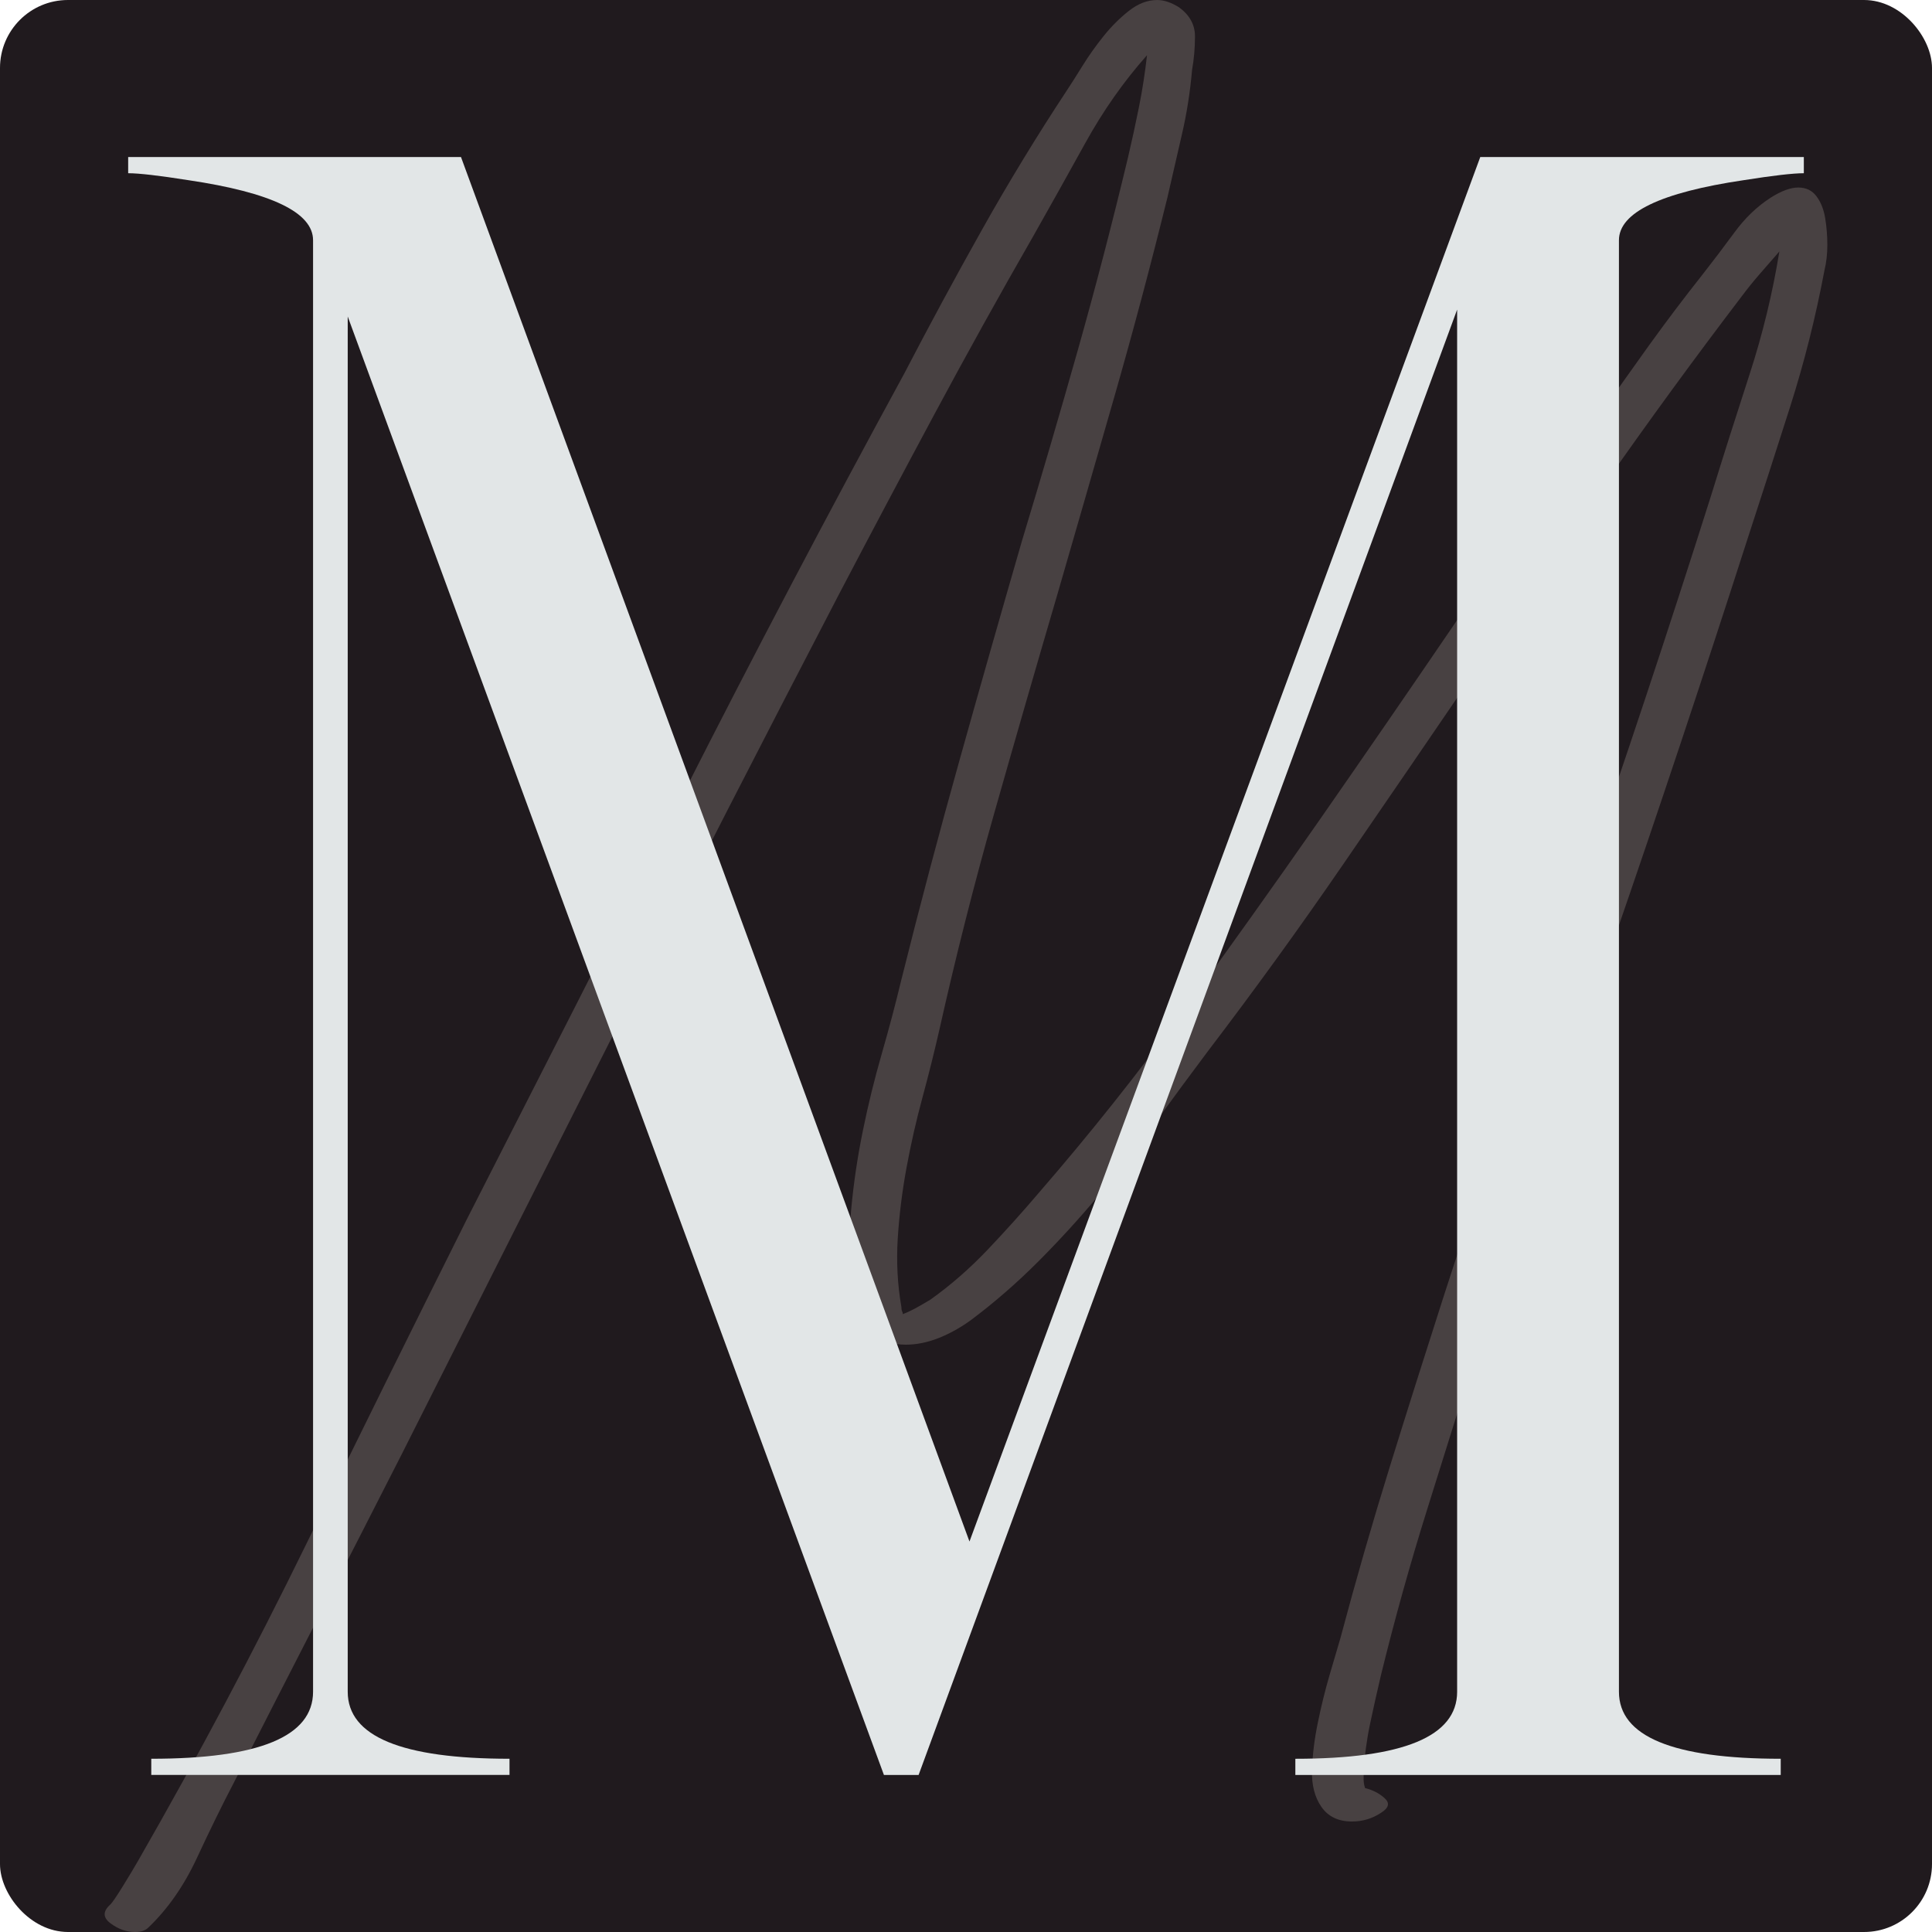 <svg viewBox="0 0 1000 1000" xmlns="http://www.w3.org/2000/svg">
  <defs>
    <style>
      .cls-1 {
        fill: #e2e6e7;
      }

      .cls-2 {
        fill: #201a1e;
      }

      .cls-3 {
        opacity: .21;
      }

      .cls-4 {
        fill: #e4d4c8;
      }
    </style>
  </defs>
  <g data-name="Ebene 2" id="Ebene_2">
    <rect ry="35.17" rx="35.17" height="1000" width="1000" y="0" x="0" class="cls-2"></rect>
  </g>
  <g data-name="Ebene 6" id="Ebene_6">
    <g class="cls-3">
      <path d="M916.48,102.33c5.51-3.5,10.27-5.27,14.3-5.27s7.15,1.5,9.41,4.51c2.26,3.01,3.76,6.77,4.51,11.29.75,4.52,1.13,9.16,1.13,13.92s-.51,9.16-1.5,13.17c-4.52,24.08-10.42,47.53-17.68,70.35-7.28,22.83-14.67,45.78-22.2,68.85-22.57,70.23-45.78,139.84-69.6,208.8-23.83,68.98-47.03,138.58-69.6,208.8-9.03,28.59-17.94,56.94-26.71,85.03-8.78,28.1-16.68,56.43-23.7,85.03-2.01,8.52-3.89,16.93-5.64,25.21-1.76,8.28-2.89,16.67-3.39,25.21v3.76c0,1.5.25,3.01.75,4.51,4.01,1,7.39,2.75,10.16,5.27,2.75,2.5,2.13,5.01-1.88,7.52-4.52,3.01-9.54,4.52-15.05,4.52-7.03,0-12.3-2.52-15.8-7.53-3.51-5.02-5.15-11.42-4.89-19.19.25-7.78,1.25-15.93,3.01-24.45,1.75-8.54,3.76-16.68,6.02-24.45,2.26-7.78,4.14-14.18,5.64-19.19,8.02-30.1,16.55-59.69,25.58-88.79,9.03-29.09,18.31-58.43,27.84-88.04,22.57-69.72,45.77-138.83,69.6-207.3,23.82-68.47,46.77-137.57,68.85-207.3,6.51-21.07,13.17-42.01,19.94-62.83,6.77-20.81,11.91-42.01,15.42-63.58-3.52,4.02-6.9,7.9-10.16,11.66-3.27,3.76-6.39,7.65-9.4,11.66-24.08,31.6-47.53,63.71-70.35,96.31-22.83,32.61-45.52,65.46-68.1,98.57-22.57,33.11-45.15,66.1-67.72,98.95-22.57,32.86-45.9,65.09-69.98,96.69-9.03,12.04-18.19,24.45-27.46,37.25-9.29,12.79-18.94,25.21-28.97,37.25-10.04,12.04-20.58,23.58-31.6,34.61-11.04,11.04-22.57,21.07-34.61,30.1-5.53,4.02-11.17,7.15-16.93,9.41-5.77,2.26-11.42,3.39-16.93,3.39-7.53,0-13.92-2.38-19.19-7.15-5.27-4.76-8.41-12.42-9.41-22.95-1.01-13.04-.88-26.34.38-39.88,1.25-13.54,3.26-27.09,6.02-40.63,2.75-13.54,6.02-26.83,9.78-39.88,3.76-13.04,7.15-25.83,10.16-38.37,9.52-38.12,19.56-76,30.1-113.62,10.53-37.62,21.31-75.49,32.35-113.62,10.03-33.11,19.68-66.09,28.97-98.95,9.28-32.85,17.93-66.09,25.96-99.7,2-8.53,3.88-17.18,5.64-25.96,1.75-8.77,3.13-17.68,4.14-26.71-12.04,13.54-22.7,28.72-31.98,45.52-9.29,16.81-18.19,32.73-26.71,47.78-17.57,30.6-34.61,61.32-51.17,92.18-16.55,30.85-33.11,62.08-49.66,93.68-38.63,74.25-76.63,148.36-114,222.35-37.38,74-74.87,148.36-112.49,223.1-14.56,28.59-28.97,56.81-43.27,84.65-14.3,27.84-28.72,56.06-43.27,84.65-6.02,11.53-12.42,24.57-19.19,39.13-6.77,14.54-15.18,26.58-25.21,36.12-1.5,1.5-3.76,2.26-6.77,2.26-4.51,0-8.78-1.5-12.79-4.51-4.01-3.01-4.01-6.28,0-9.78,1-1.01,3.13-4.14,6.4-9.41,3.26-5.27,5.89-9.66,7.9-13.17,31.1-54.18,60.19-108.99,87.28-164.41,27.09-55.42,54.67-111.23,82.77-167.42,37.62-73.74,74.87-146.97,111.74-219.71,36.87-72.73,75.12-145.47,114.75-218.21,13.04-25.08,26.45-49.91,40.26-74.49,13.79-24.57,28.46-48.65,44.02-72.24,2-3.01,4.63-7.15,7.9-12.42,3.26-5.27,6.89-10.4,10.91-15.42,4.01-5.01,8.39-9.41,13.17-13.17,4.76-3.76,9.65-5.64,14.67-5.64,3.5,0,7.27,1.26,11.29,3.76,5.51,4.02,8.28,9.03,8.28,15.05s-.51,11.79-1.5,17.31c-1.01,11.55-2.76,22.7-5.27,33.48-2.52,10.79-5.02,21.7-7.52,32.73-8.54,34.61-17.68,68.98-27.46,103.08-9.78,34.12-19.69,68.47-29.72,103.09-11.04,37.62-21.82,75-32.35,112.11-10.53,37.13-20.07,74.75-28.59,112.87-2.52,11.04-5.4,22.57-8.65,34.61-3.27,12.04-6.02,24.21-8.28,36.49-2.26,12.3-3.76,24.45-4.51,36.49-.75,12.04-.13,23.83,1.88,35.37,0,1.01.12,1.76.38,2.26.25.51.38,1.01.38,1.5,2.5-1,4.89-2.13,7.15-3.39,2.26-1.25,4.63-2.63,7.15-4.14,10.53-7.52,20.43-16.18,29.72-25.96,9.28-9.78,18.18-19.68,26.71-29.72,26.08-30.1,50.91-61.32,74.49-93.68,23.57-32.35,46.9-65.09,69.98-98.19,24.08-34.61,47.9-69.22,71.48-103.84,23.57-34.61,47.65-69.22,72.23-103.84,9.03-13.04,18.06-25.83,27.09-38.38,9.03-12.53,18.31-24.83,27.84-36.87,5.51-7.02,11.03-14.3,16.55-21.82,5.51-7.53,11.78-13.54,18.81-18.06Z" class="cls-4"></path>
    </g>
  </g>
  <g data-name="Ebene 4" id="Ebene_4">
    <path d="M921.7,918.71h-251.23v-8.37c55.82,0,83.74-11.55,83.74-34.69V160.24l-278.74,758.47h-17.95L179.98,163.83v711.81c0,23.14,27.91,34.69,83.74,34.69v8.37H78.3v-8.37c55.82,0,83.74-11.55,83.74-34.69V124.35c0-14.35-21.53-24.71-64.6-31.1-15.16-2.39-25.53-3.59-31.1-3.59v-8.37h172.27l263.19,716.6L766.18,81.29h167.48v8.37c-5.59,0-15.96,1.2-31.1,3.59-43.07,6.39-64.6,16.75-64.6,31.1v751.29c0,23.14,27.91,34.69,83.74,34.69v8.37Z" class="cls-1"></path>
  </g>
</svg>